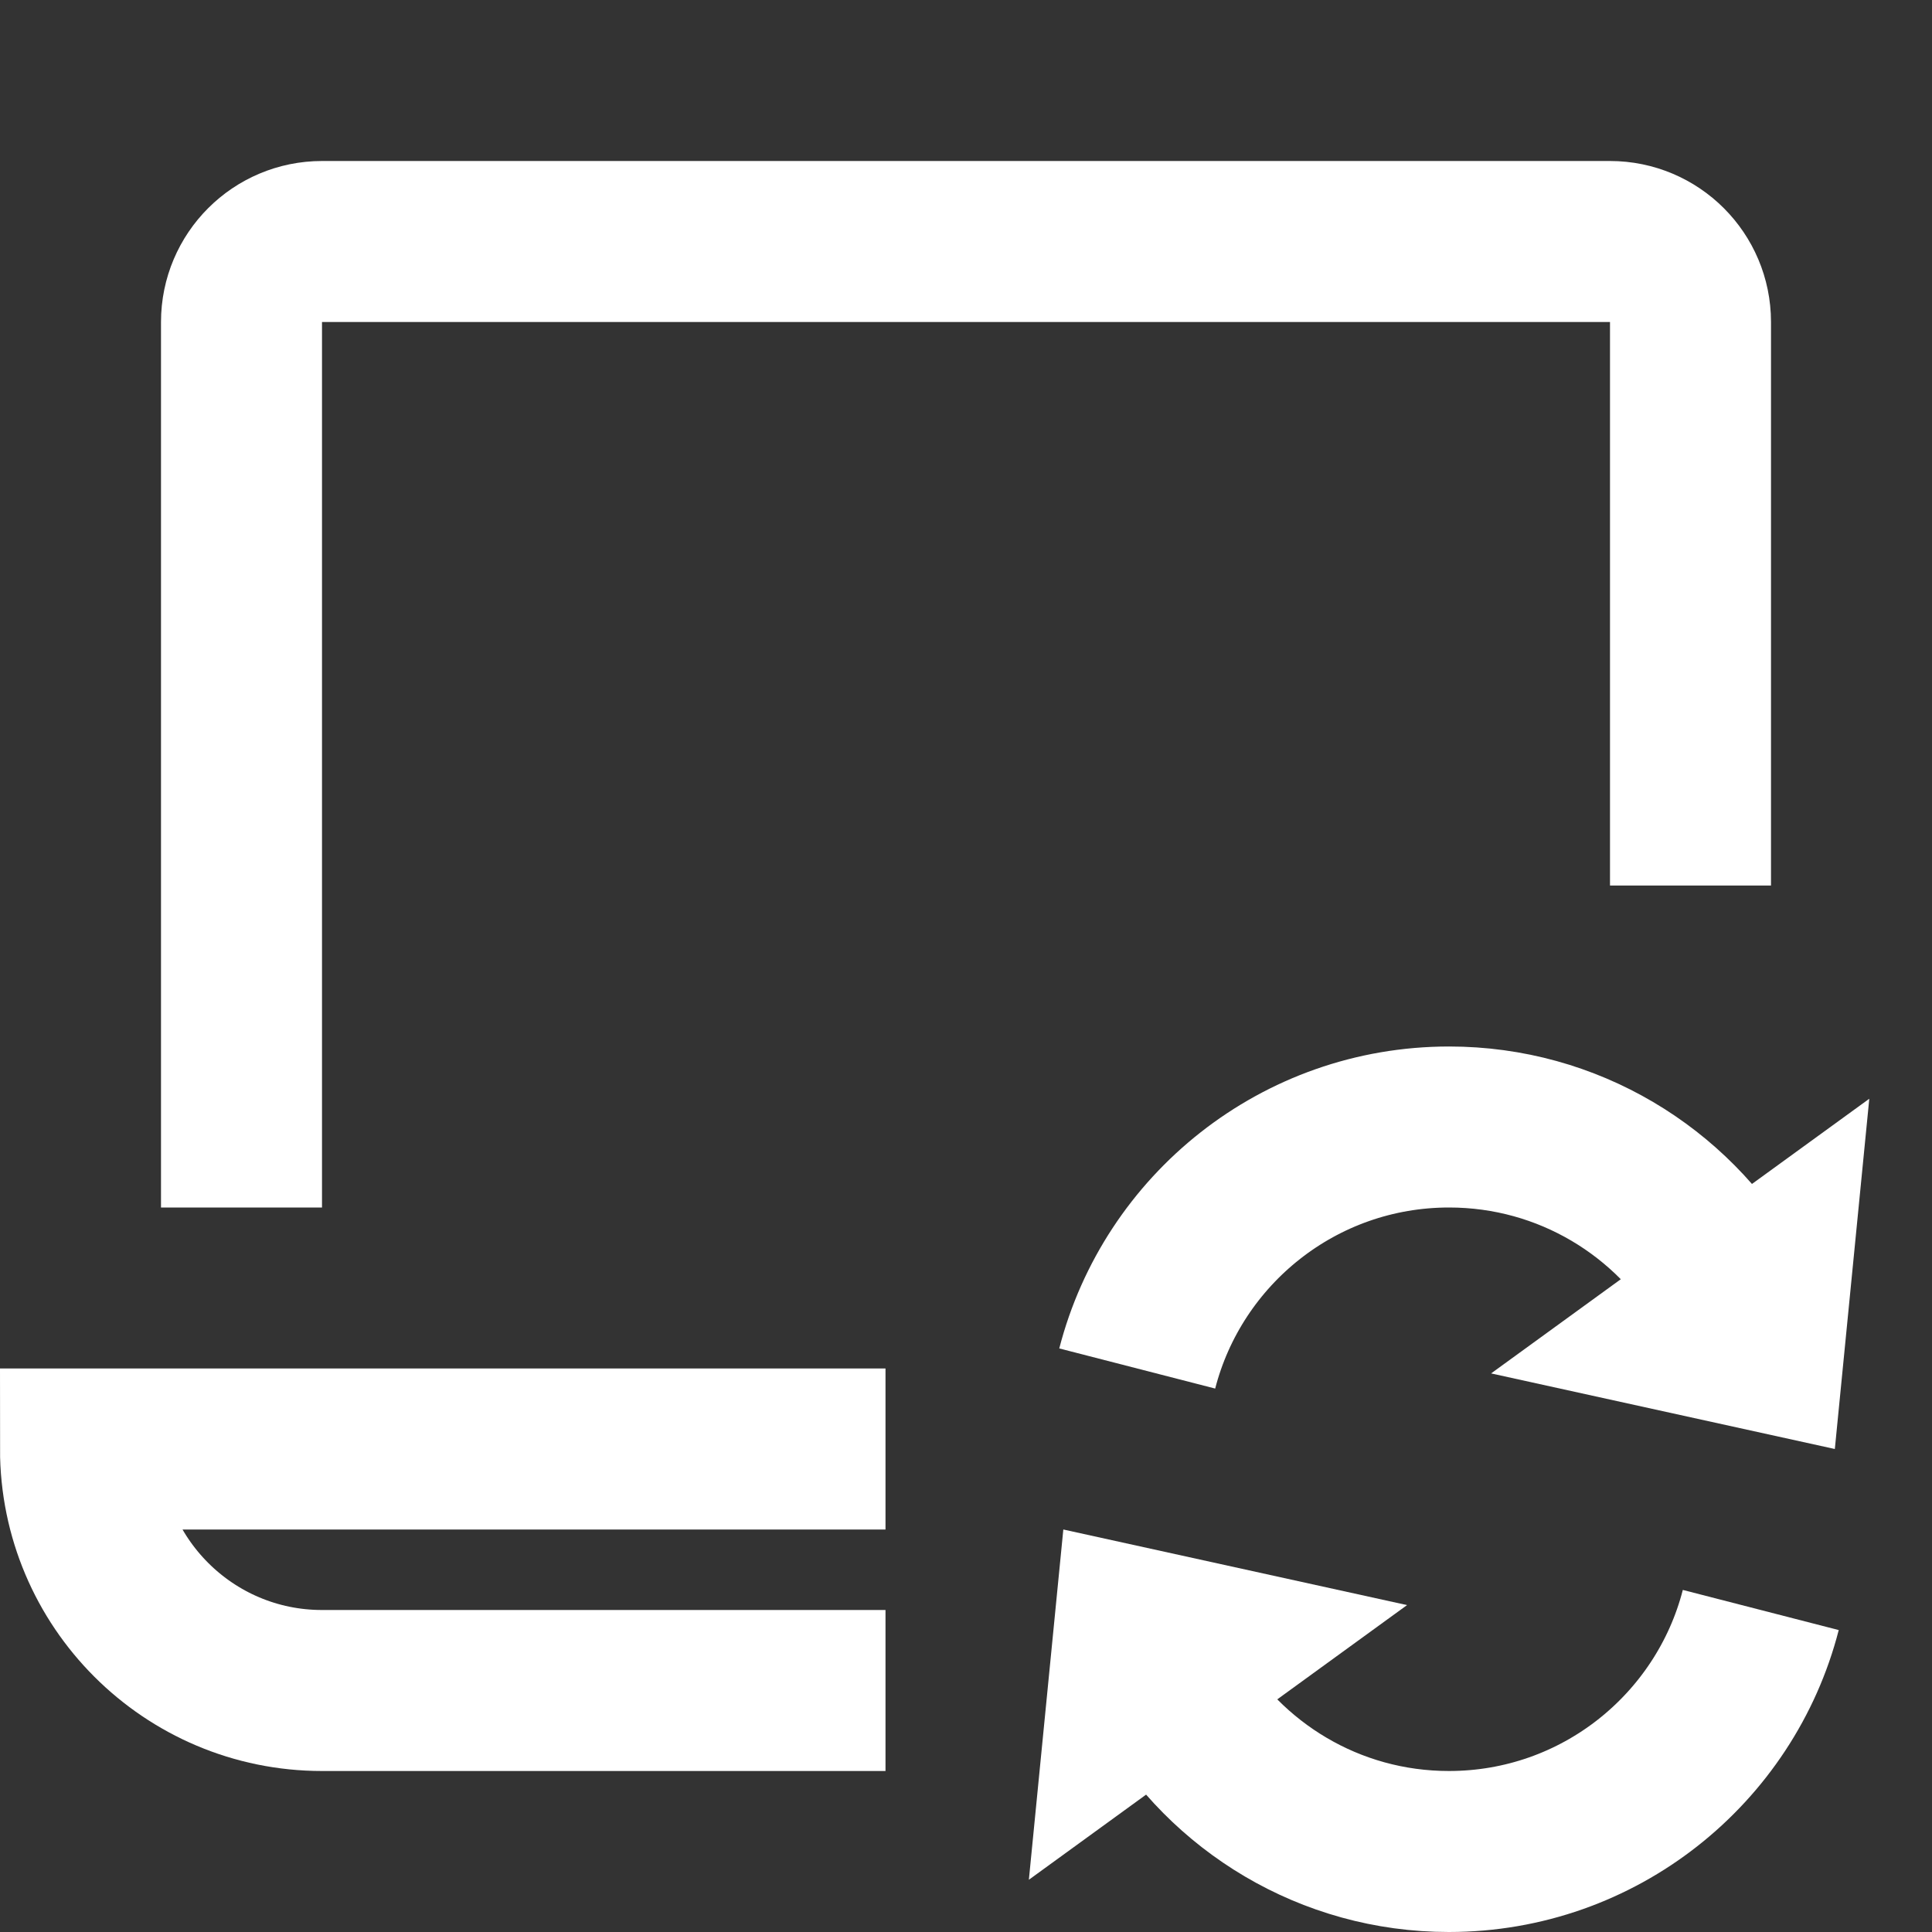 <?xml version="1.0" encoding="UTF-8"?>
<svg xmlns="http://www.w3.org/2000/svg" width="24" height="24" viewBox="0 0 24 24" fill="none">
  <rect x="0" y="0" width="24" height="24" fill="#333333" stroke="none"/>
  <g id="Frame">
    <g id="Group">
      <path id="Vector" d="M3 14V4C3 3.448 3.448 3 4 3H20C20.552 3 21 3.448 21 4V10" stroke="white" stroke-width="2" stroke-miterlimit="10" stroke-linecap="square"></path>
      <path id="Vector_2" d="M10 18H1C1 19.657 2.343 21 4 21H10" stroke="white" stroke-width="2" stroke-miterlimit="10" stroke-linecap="square"></path>
      <path id="Vector_3" d="M14.127 17C14.571 15.275 16.137 14 18.001 14C19.481 14 20.773 14.804 21.465 15.999" stroke="white" stroke-width="2" stroke-miterlimit="10"></path>
      <path id="Vector_4" d="M23.221 13.649L22.793 18L18.523 17.061L23.221 13.649Z" fill="white"></path>
      <path id="Vector_5" d="M21.873 20C21.429 21.725 19.863 23 17.999 23C16.519 23 15.227 22.196 14.535 21.001" stroke="white" stroke-width="2" stroke-miterlimit="10"></path>
      <path id="Vector_6" d="M12.781 23.351L13.209 19L17.479 19.939L12.781 23.351Z" fill="white"></path>
    </g>
  </g>
</svg>
